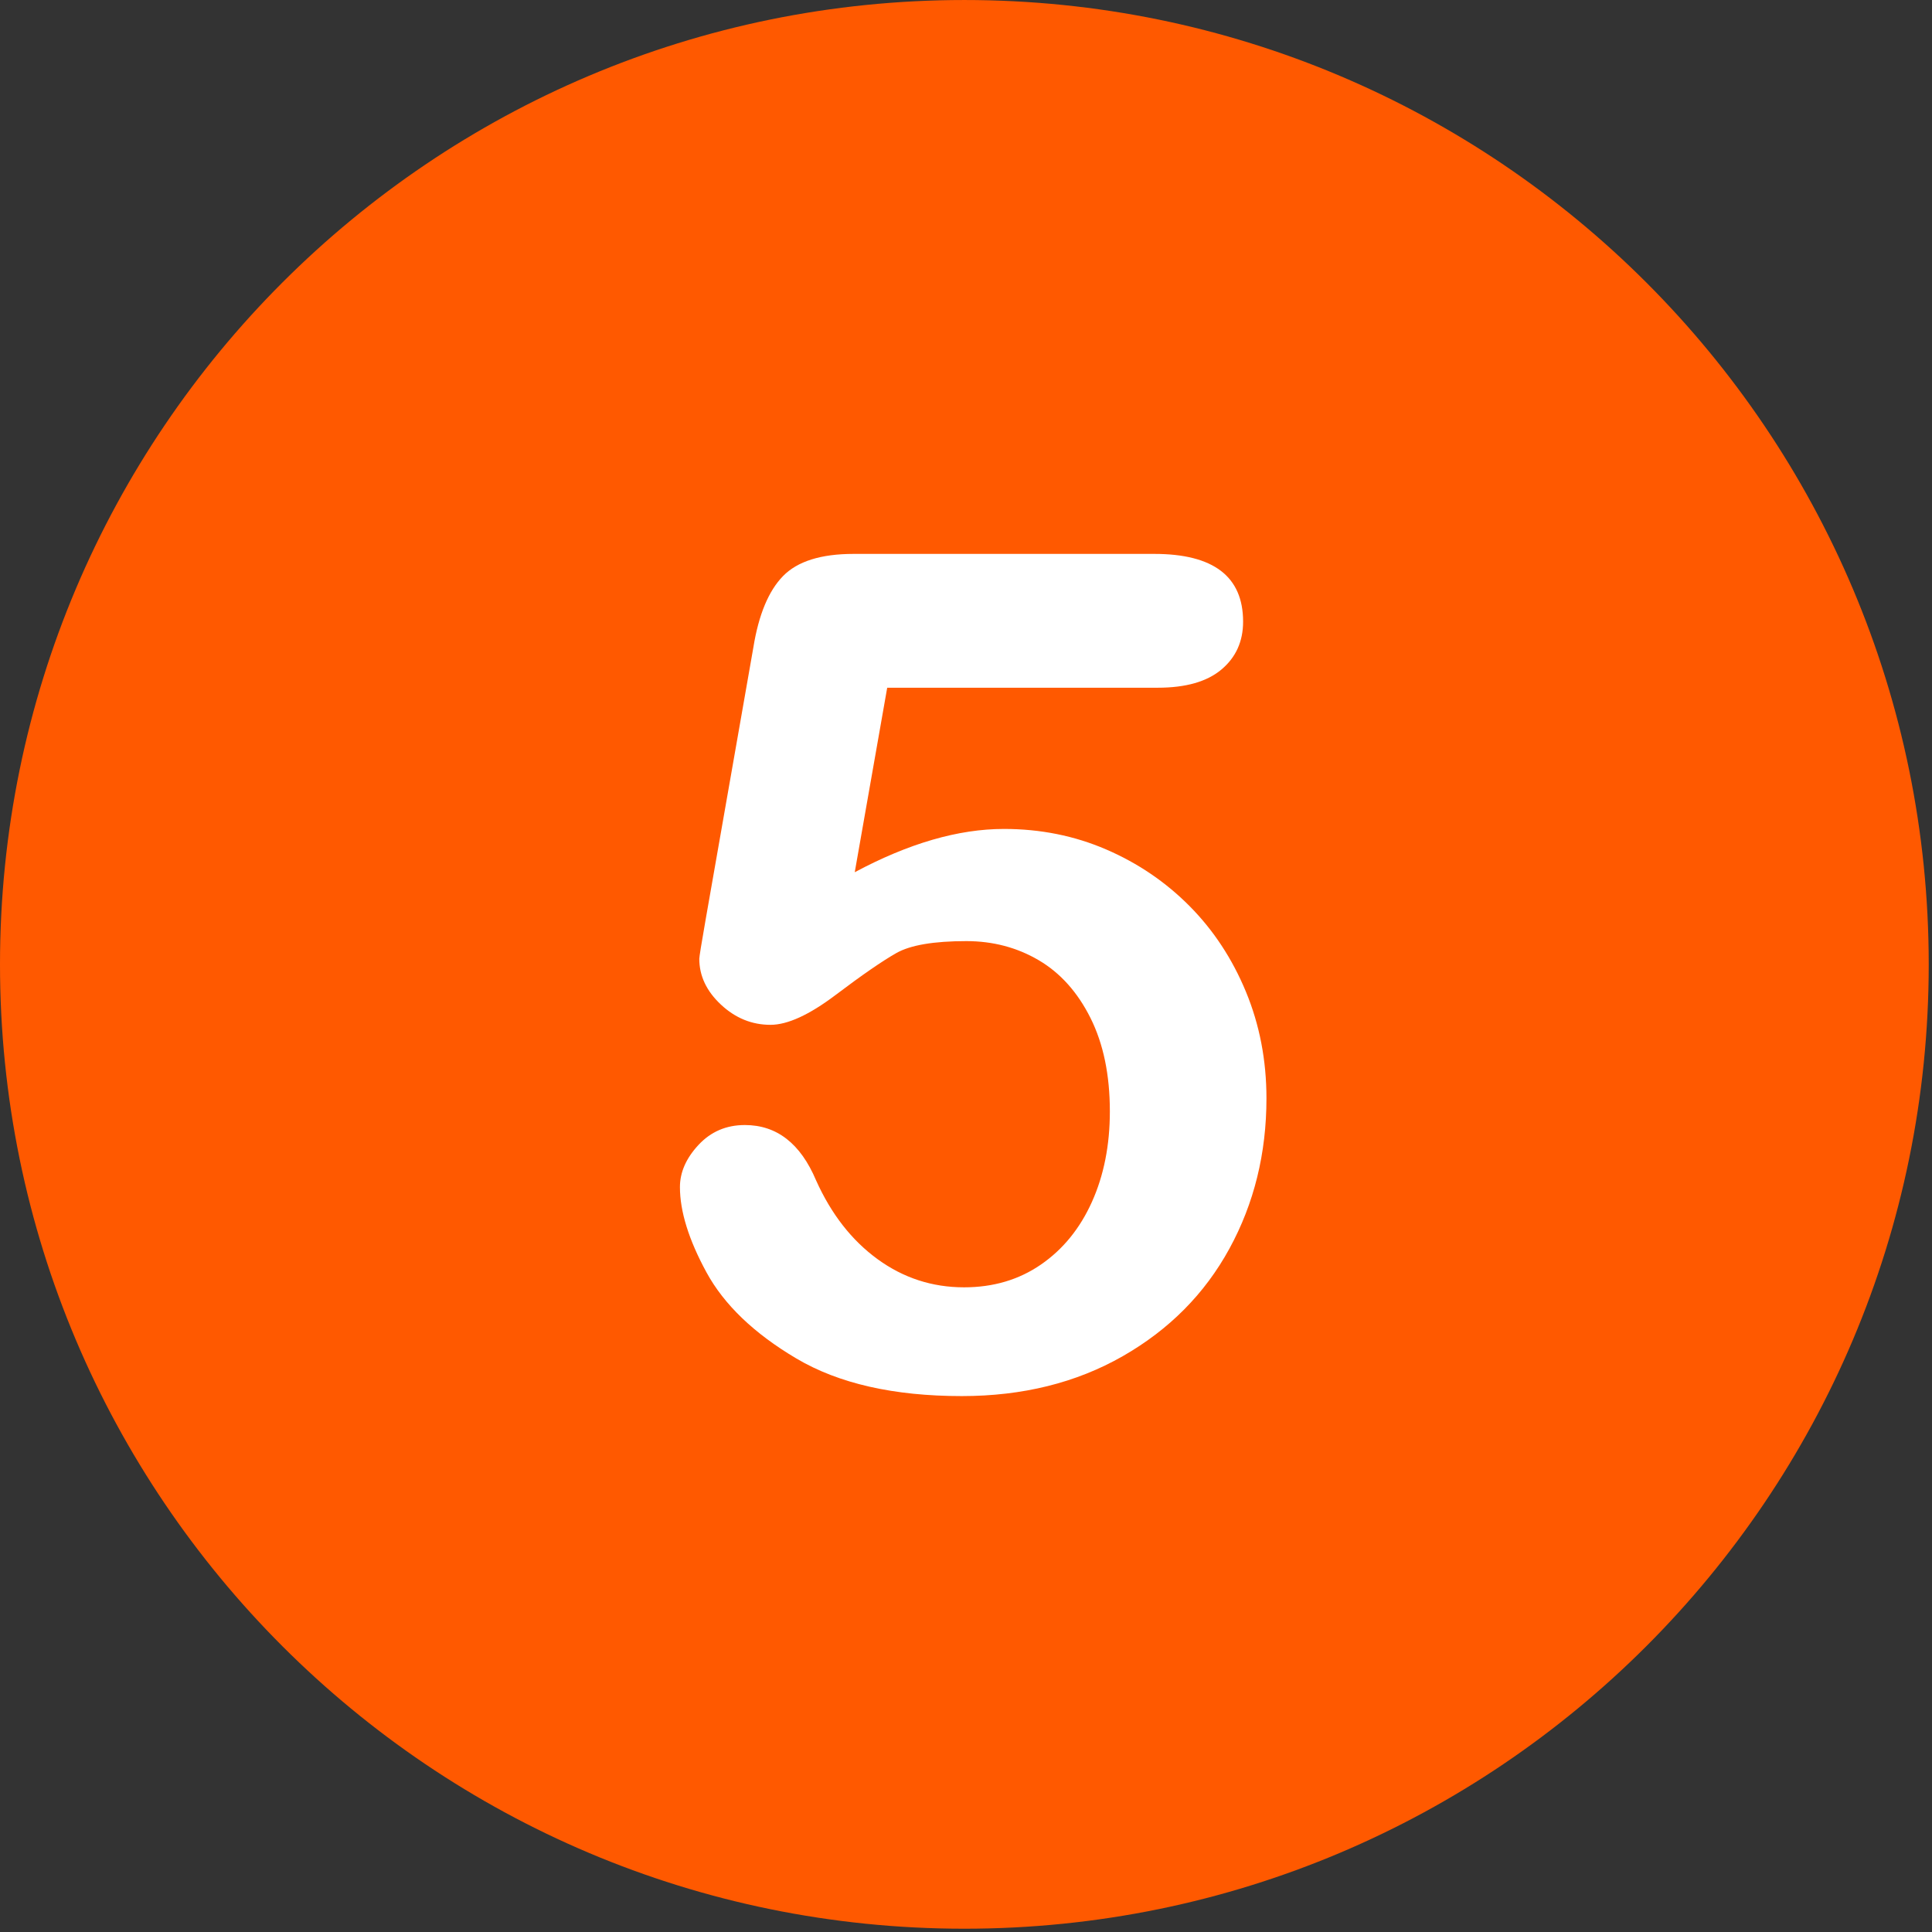 <svg width="497" height="497" viewBox="0 0 497 497" fill="none" xmlns="http://www.w3.org/2000/svg">
<rect x="0" y="0" width="497" height="497" fill="#333333" stroke="none"/>
<g clip-path="url(#clip0)">
<path d="M248.082 0.003C111.07 0.003 0 111.061 0 248.085C0 385.085 111.07 496.155 248.082 496.155C385.088 496.155 496.158 385.085 496.158 248.085C496.158 111.061 385.088 0.003 248.082 0.003Z" fill="#FF5900"/>
<path d="M320.516 255.136C317 246.64 312.166 239.293 306.014 233.09C299.862 226.89 292.707 222.03 284.554 218.515C276.399 214.999 267.635 213.242 258.26 213.242C246.541 213.242 233.747 216.954 219.881 224.375L228.231 176.914H297.811C305.037 176.914 310.505 175.353 314.217 172.226C317.927 169.102 319.783 165 319.783 159.921C319.783 148.301 312.166 142.489 296.931 142.489H219.587C211.187 142.489 205.133 144.393 201.423 148.202C197.711 152.011 195.172 158.115 193.806 166.513L181.502 236.679C180.426 242.831 179.891 246.153 179.891 246.64C179.891 251.035 181.745 254.967 185.457 258.432C189.167 261.9 193.415 263.632 198.201 263.632C202.596 263.632 208.185 261.069 214.973 255.942C221.759 250.815 226.959 247.226 230.574 245.175C234.186 243.124 240.192 242.099 248.592 242.099C255.426 242.099 261.629 243.736 267.196 247.006C272.762 250.279 277.205 255.235 280.526 261.874C283.845 268.516 285.506 276.522 285.506 285.897C285.506 294.59 283.968 302.354 280.892 309.188C277.816 316.025 273.444 321.396 267.782 325.301C262.117 329.208 255.525 331.16 248.007 331.16C239.804 331.16 232.381 328.743 225.741 323.909C219.099 319.075 213.825 312.314 209.921 303.621C205.916 294.15 199.814 289.412 191.61 289.412C186.824 289.412 182.844 291.122 179.672 294.539C176.497 297.958 174.911 301.57 174.911 305.379C174.911 311.63 177.182 318.929 181.723 327.278C186.264 335.627 193.977 343.025 204.868 349.47C215.756 355.915 229.94 359.138 247.422 359.138C263.046 359.138 276.84 355.719 288.804 348.884C300.765 342.05 309.921 332.821 316.27 321.198C322.617 309.578 325.791 296.687 325.791 282.526C325.789 272.765 324.031 263.632 320.516 255.136Z" fill="white"/>
</g>
<defs>
<clipPath id="clip0">
<rect width="496.158" height="496.158" fill="white"/>
</clipPath>
</defs>
</svg>
